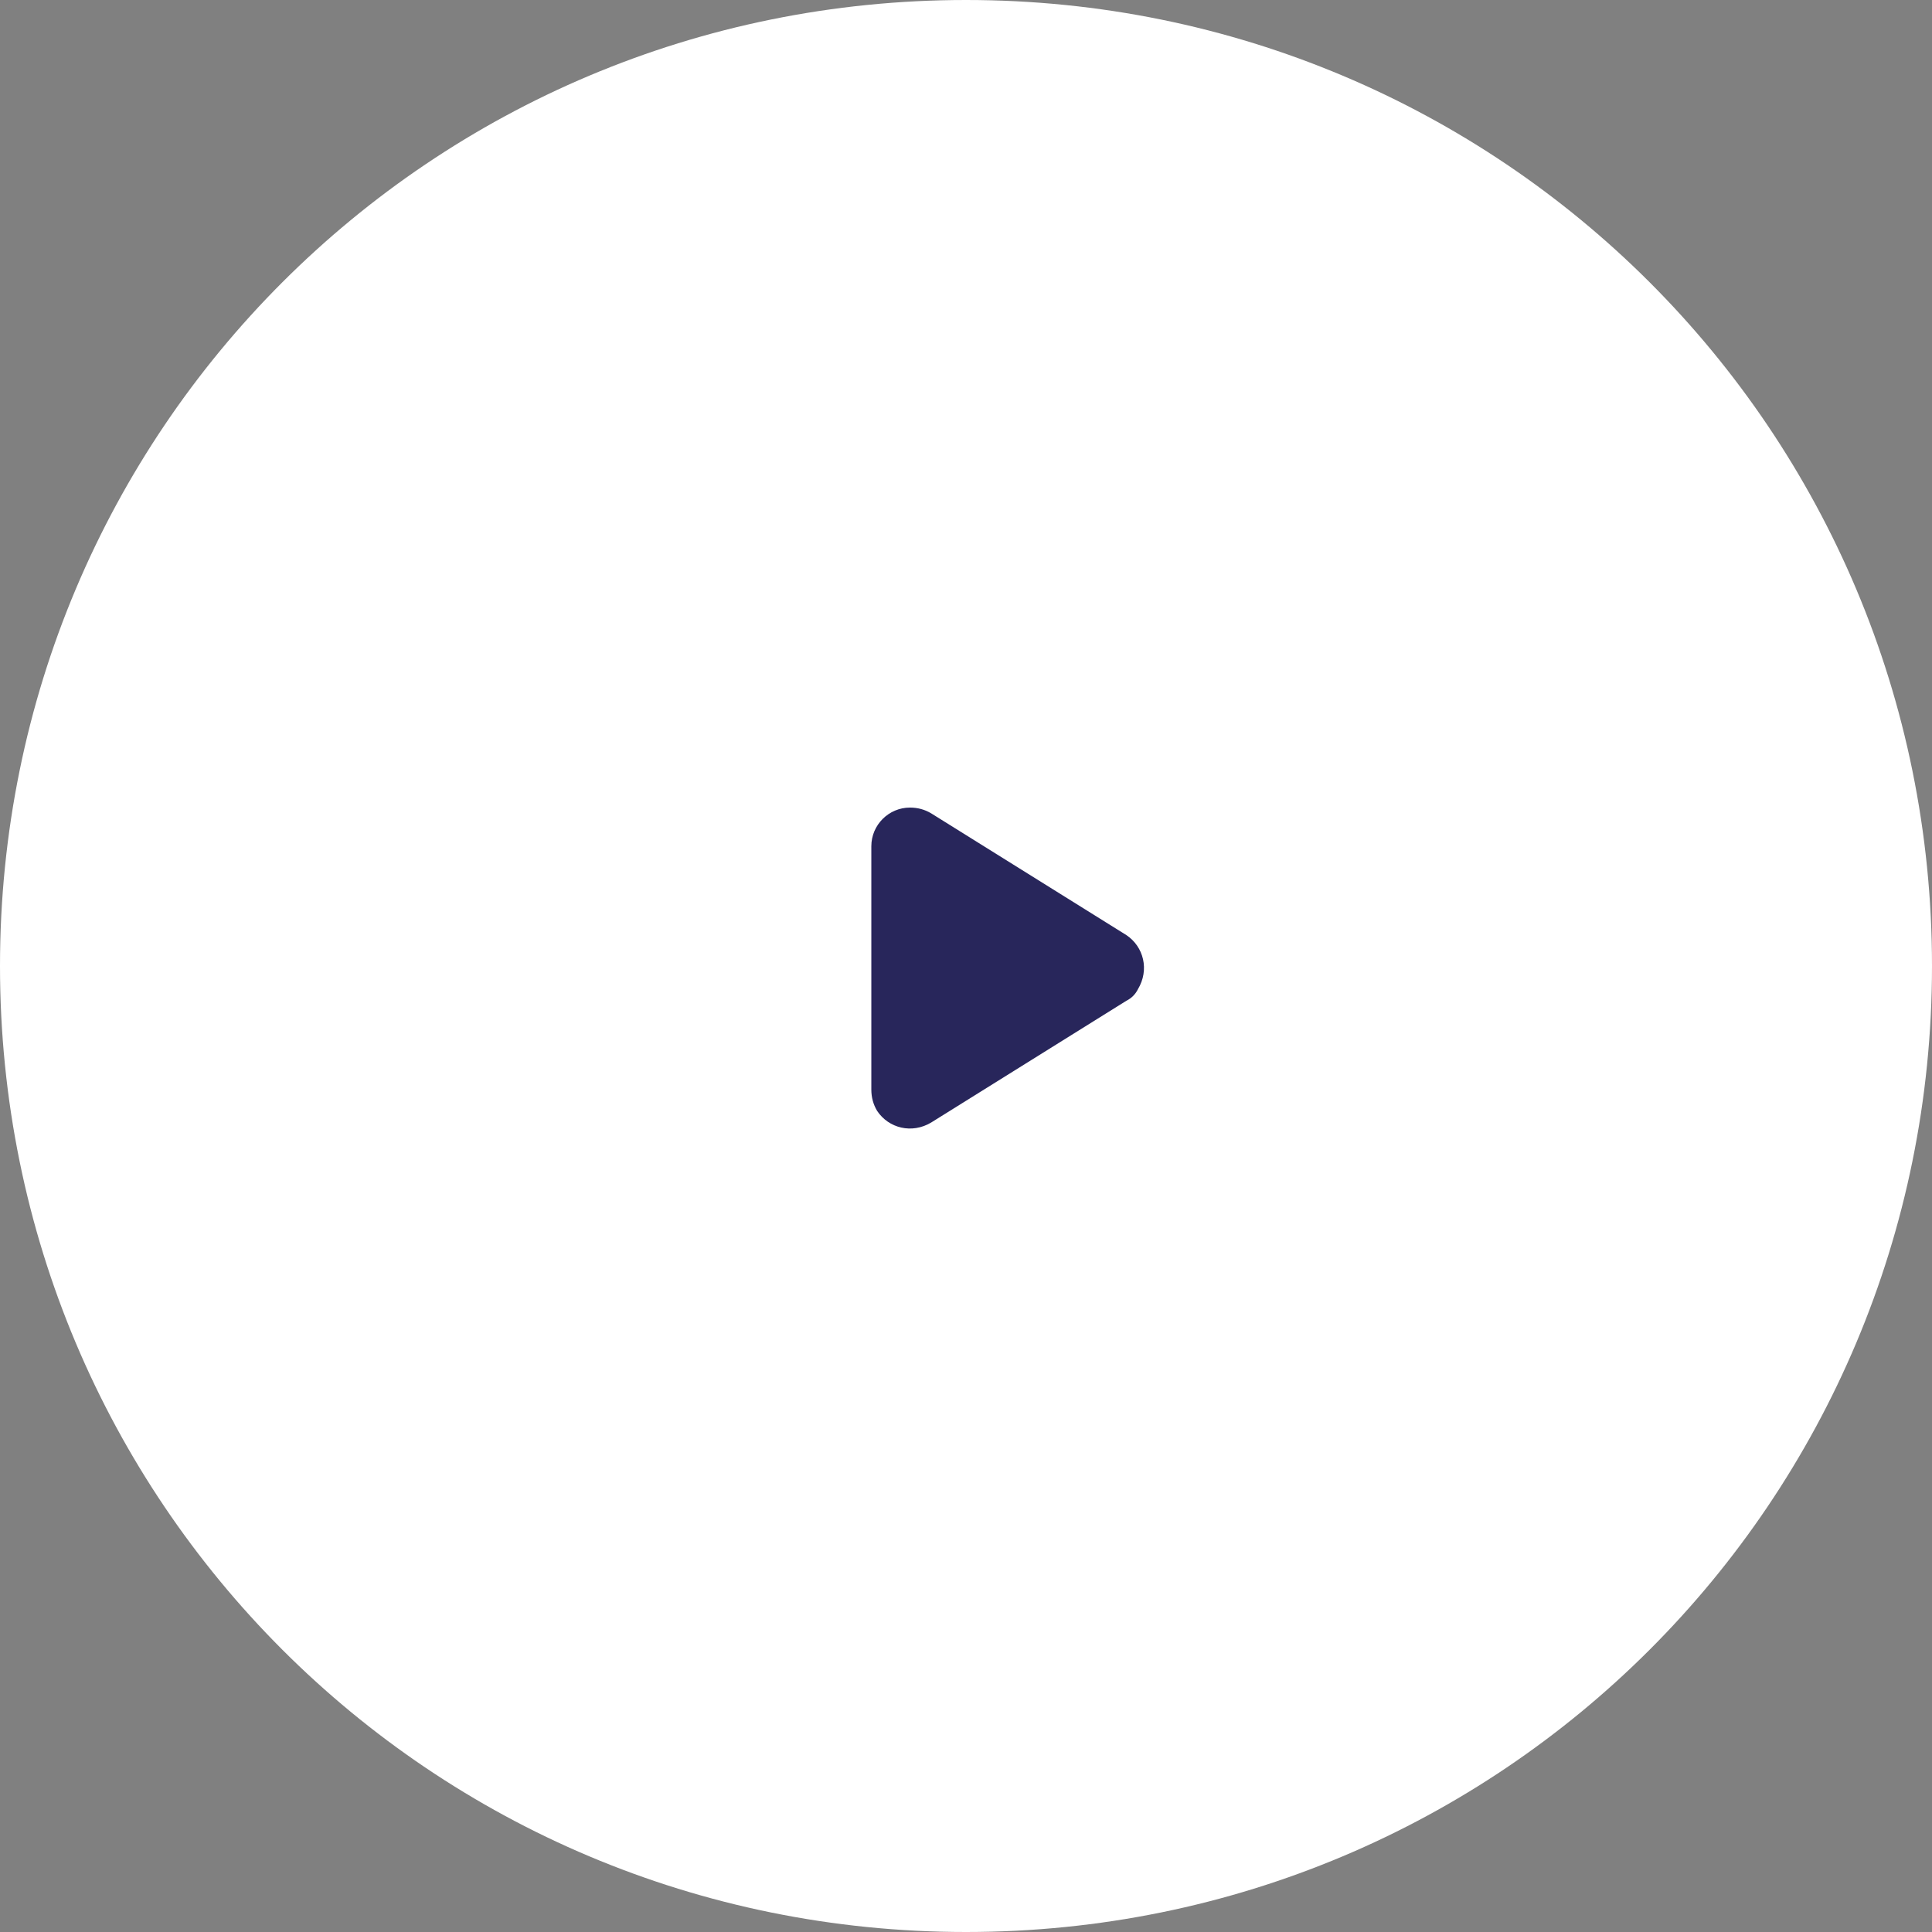 <svg version="1.2" xmlns="http://www.w3.org/2000/svg" viewBox="0 0 100 100" width="100" height="100">
	<rect x="0" y="0" width="100" height="100" fill="#808080" stroke="none"/>
	<title>play button-svg</title>
	<style>
		.s0 { fill: #ffffff } 
		.s1 { fill: #28265b } 
	</style>
	<g id="Page-1">
		<g id="Stora---Landing-page-Copy">
			<g id="Group-14">
				<path id="Oval" class="s0" d="m50 100c-27.7 0-50-22.3-50-50 0-27.7 22.3-50 50-50 27.7 0 50 22.3 50 50 0 27.7-22.3 50-50 50z"/>
				<path id="Rectangle" fill-rule="evenodd" class="s1" d="m48.2 42.1l10.1 6.3c0.9 0.6 1.2 1.8 0.6 2.8q-0.2 0.4-0.6 0.6l-10.1 6.3c-1 0.6-2.2 0.3-2.8-0.6q-0.3-0.5-0.3-1.1v-12.6c0-1.1 0.9-2 2-2q0.6 0 1.1 0.3z"/>
			</g>
		</g>
	</g>
</svg>